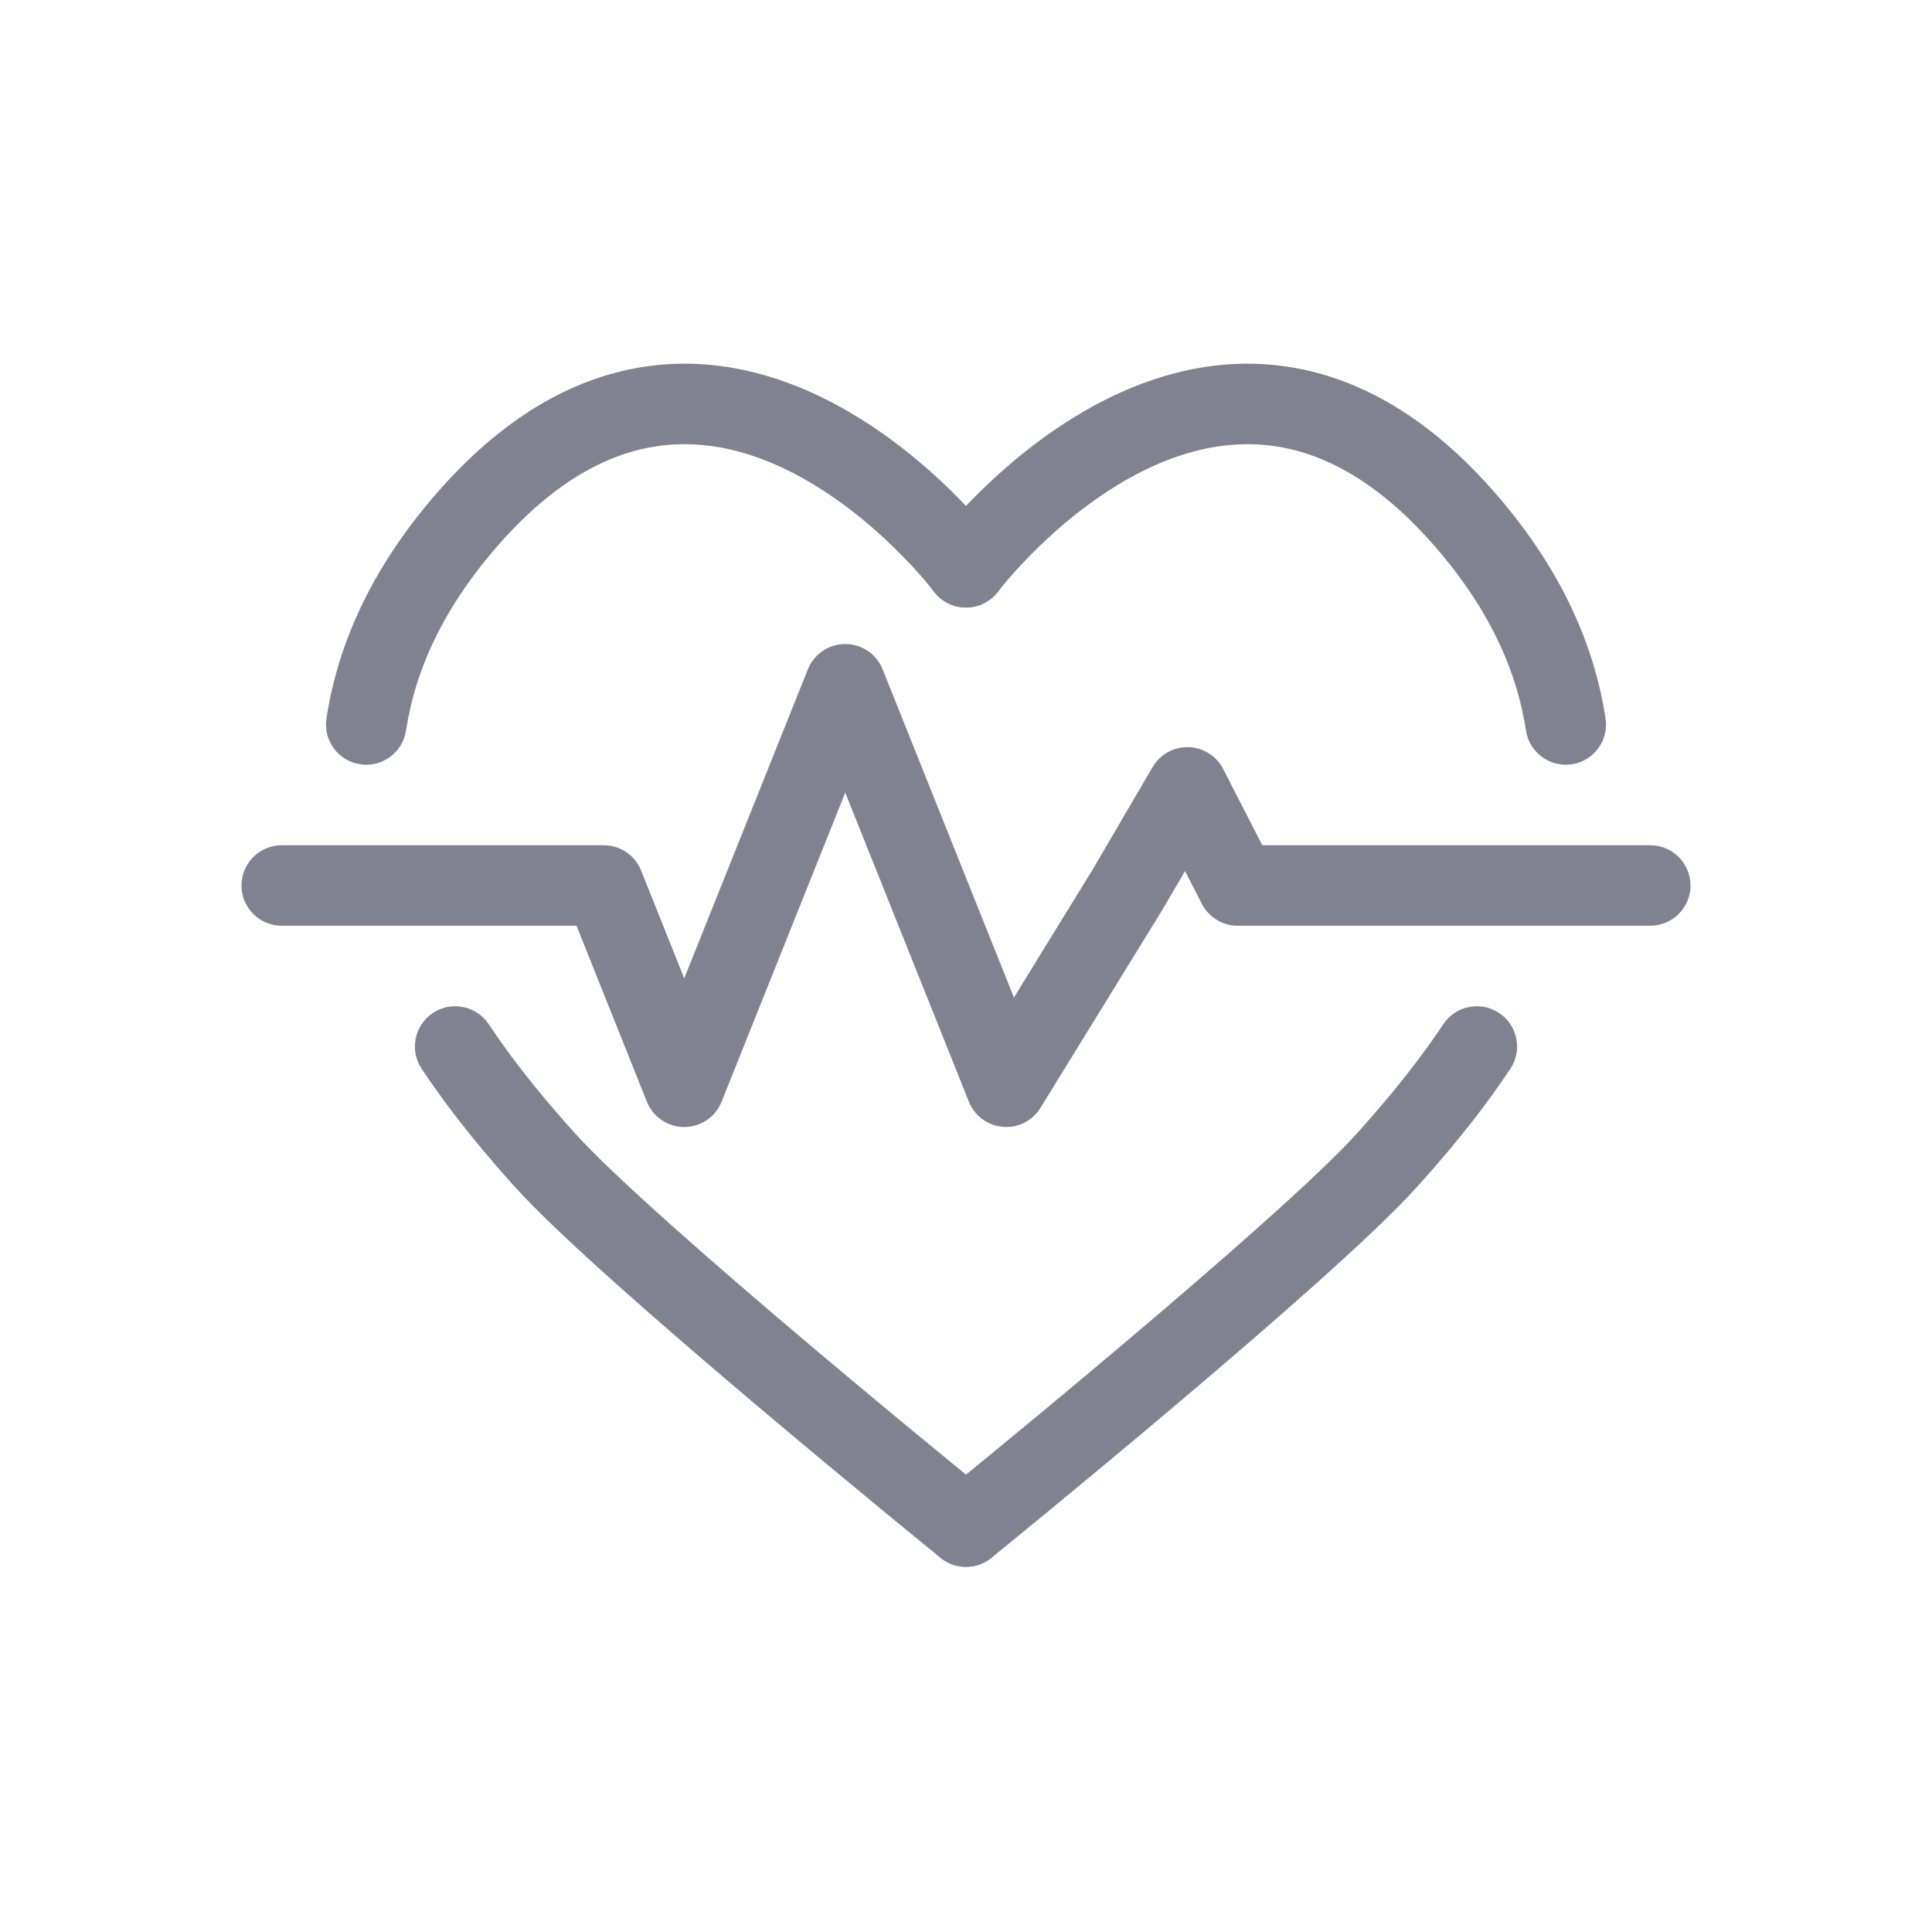 <svg width="32" height="32" viewBox="0 0 32 32" fill="none" xmlns="http://www.w3.org/2000/svg">
<path fill-rule="evenodd" clip-rule="evenodd" d="M16.533 9.796L16.533 9.796L16.539 9.788C16.545 9.78 16.555 9.768 16.568 9.751C16.595 9.718 16.636 9.668 16.69 9.604C16.8 9.476 16.963 9.295 17.171 9.091C17.59 8.679 18.176 8.189 18.864 7.834C19.55 7.481 20.305 7.278 21.09 7.386C21.864 7.493 22.751 7.915 23.69 8.964C24.665 10.054 25.125 11.114 25.275 12.1C25.331 12.464 25.671 12.714 26.035 12.659C26.399 12.604 26.649 12.263 26.593 11.899C26.4 10.635 25.815 9.34 24.684 8.075C23.576 6.837 22.416 6.224 21.272 6.066C20.138 5.909 19.102 6.211 18.253 6.649C17.406 7.086 16.712 7.672 16.236 8.14C15.997 8.375 15.808 8.585 15.677 8.737C15.612 8.813 15.561 8.875 15.526 8.92C15.508 8.942 15.494 8.96 15.485 8.972C15.48 8.979 15.476 8.984 15.473 8.988L15.469 8.993L15.468 8.994L15.467 8.995C15.467 8.995 15.467 8.995 16 9.396L15.467 8.995C15.246 9.29 15.305 9.708 15.6 9.929C15.894 10.15 16.311 10.091 16.532 9.797C16.533 9.797 16.533 9.796 16.533 9.796ZM24.831 16.779C25.137 16.983 25.22 17.397 25.016 17.703C24.45 18.551 23.863 19.221 23.485 19.643C22.765 20.448 20.976 22.004 19.413 23.323C18.622 23.991 17.874 24.611 17.324 25.064C17.049 25.29 16.823 25.475 16.666 25.603C16.587 25.667 16.526 25.717 16.484 25.751L16.42 25.803L16.42 25.803C16.42 25.803 16.42 25.803 16 25.286C15.58 24.768 15.58 24.768 15.58 24.768L15.58 24.768L15.643 24.717C15.684 24.683 15.745 24.634 15.823 24.57C15.979 24.443 16.203 24.259 16.476 24.034C17.024 23.584 17.767 22.968 18.552 22.305C20.143 20.962 21.848 19.474 22.492 18.754C22.858 18.344 23.395 17.73 23.906 16.963C24.111 16.657 24.525 16.574 24.831 16.779ZM15.482 25.706C15.25 25.42 15.294 25 15.58 24.768L16 25.286L16.42 25.803C16.134 26.035 15.714 25.991 15.482 25.706Z" fill="#80828F"/>
<path fill-rule="evenodd" clip-rule="evenodd" d="M15.467 9.796L15.467 9.796L15.461 9.788C15.455 9.78 15.445 9.768 15.432 9.751C15.405 9.718 15.364 9.668 15.31 9.604C15.2 9.476 15.037 9.295 14.829 9.091C14.41 8.679 13.824 8.189 13.136 7.834C12.45 7.481 11.695 7.278 10.91 7.386C10.136 7.493 9.249 7.915 8.31 8.964C7.335 10.054 6.875 11.114 6.725 12.1C6.669 12.464 6.329 12.714 5.965 12.659C5.601 12.604 5.351 12.263 5.407 11.899C5.6 10.635 6.185 9.34 7.316 8.075C8.424 6.837 9.584 6.224 10.728 6.066C11.862 5.909 12.898 6.211 13.747 6.649C14.594 7.086 15.288 7.672 15.764 8.14C16.003 8.375 16.192 8.585 16.323 8.737C16.388 8.813 16.439 8.875 16.474 8.92C16.492 8.942 16.506 8.96 16.515 8.972C16.52 8.979 16.524 8.984 16.527 8.988L16.531 8.993L16.532 8.994L16.533 8.995C16.533 8.995 16.533 8.995 16 9.396L16.533 8.995C16.754 9.29 16.695 9.708 16.4 9.929C16.106 10.15 15.689 10.091 15.467 9.797C15.467 9.797 15.467 9.796 15.467 9.796ZM7.169 16.779C6.863 16.983 6.78 17.397 6.984 17.703C7.55 18.551 8.137 19.221 8.514 19.643C9.235 20.448 11.024 22.004 12.587 23.323C13.378 23.991 14.126 24.611 14.676 25.064C14.951 25.29 15.177 25.475 15.334 25.603C15.413 25.667 15.474 25.717 15.516 25.751L15.58 25.803L15.58 25.803C15.58 25.803 15.58 25.803 16 25.286C16.42 24.768 16.42 24.768 16.42 24.768L16.42 24.768L16.357 24.717C16.316 24.683 16.255 24.634 16.177 24.57C16.021 24.443 15.797 24.259 15.524 24.034C14.976 23.584 14.233 22.968 13.447 22.305C11.857 20.962 10.152 19.474 9.508 18.754C9.142 18.344 8.605 17.73 8.094 16.963C7.889 16.657 7.475 16.574 7.169 16.779ZM16.518 25.706C16.75 25.42 16.706 25 16.42 24.768L16 25.286L15.58 25.803C15.866 26.035 16.286 25.991 16.518 25.706Z" fill="#80828F"/>
<path fill-rule="evenodd" clip-rule="evenodd" d="M14 10.667C14.273 10.667 14.518 10.833 14.619 11.086L16.794 16.522L18.095 14.407L19.091 12.705C19.214 12.495 19.442 12.368 19.685 12.375C19.928 12.382 20.149 12.521 20.26 12.737L20.907 14H27.333C27.701 14 28 14.298 28 14.667C28 15.035 27.701 15.333 27.333 15.333H20.5C20.25 15.333 20.021 15.193 19.907 14.971L19.628 14.427L19.242 15.087C19.239 15.091 19.237 15.095 19.234 15.099L17.234 18.349C17.102 18.564 16.861 18.686 16.61 18.664C16.359 18.643 16.141 18.482 16.048 18.248L14 13.128L11.952 18.248C11.851 18.501 11.606 18.667 11.333 18.667C11.061 18.667 10.816 18.501 10.714 18.248L9.549 15.333H4.667C4.298 15.333 4 15.035 4 14.667C4 14.298 4.298 14 4.667 14H10C10.273 14 10.518 14.166 10.619 14.419L11.333 16.205L13.381 11.086C13.482 10.833 13.727 10.667 14 10.667Z" fill="#80828F"/>
</svg>
